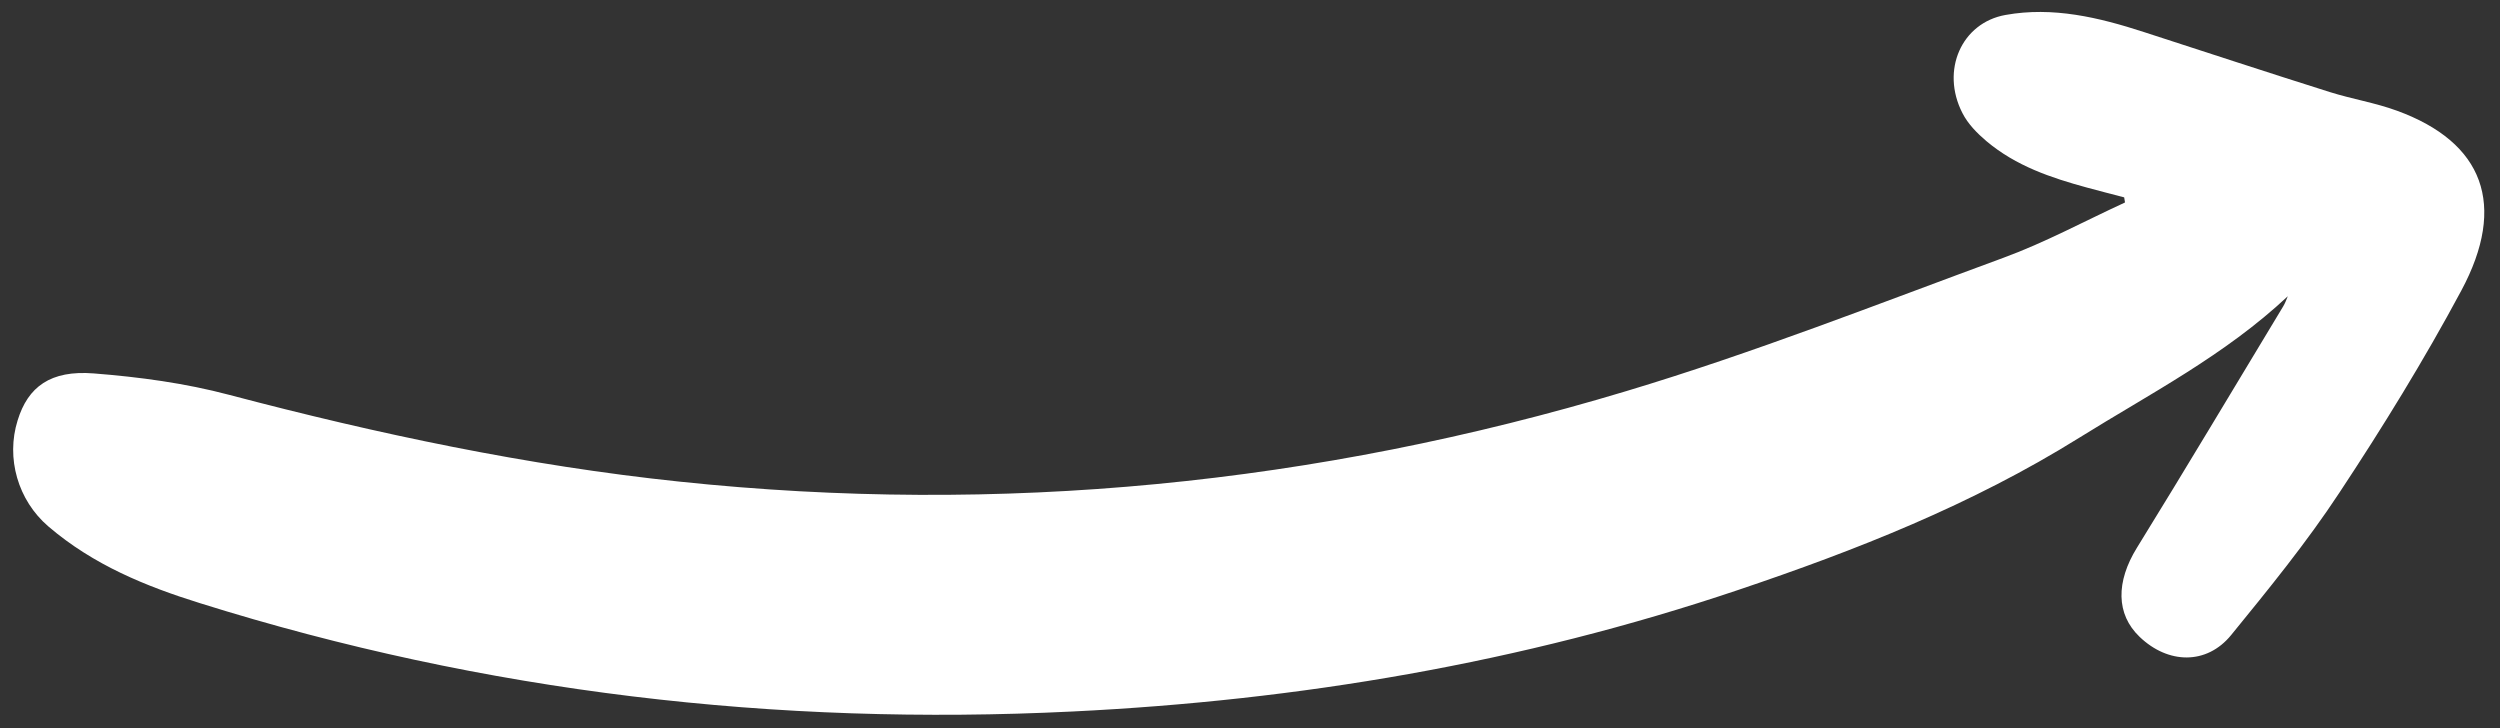 <svg width="127" height="37" viewBox="0 0 127 37" fill="none" xmlns="http://www.w3.org/2000/svg">
<rect x="0" y="0" width="127" height="37" fill="#333333" stroke="none"/>
<path d="M107.944 10.289C105.894 11.232 103.885 12.322 101.777 13.094C95.408 15.437 89.08 17.929 82.608 19.871C66.858 24.611 50.797 26.183 34.505 24.465C26.786 23.655 19.19 22.048 11.65 20.06C9.406 19.464 7.077 19.151 4.767 18.97C2.561 18.795 1.42 19.651 0.896 21.354C0.295 23.272 0.907 25.414 2.457 26.743C4.746 28.702 7.414 29.786 10.16 30.641C24.661 35.188 39.452 36.886 54.486 36.144C65.975 35.581 77.274 33.685 88.288 29.974C94.271 27.959 100.159 25.645 105.629 22.236C109.224 19.996 113.007 18.059 116.22 15.049C116.146 15.224 116.085 15.401 115.989 15.559C113.512 19.656 111.066 23.762 108.555 27.827C107.489 29.552 107.486 31.202 108.694 32.353C110.139 33.738 112.097 33.787 113.342 32.261C115.252 29.917 117.17 27.567 118.845 25.023C121.039 21.704 123.143 18.292 125.036 14.759C127.37 10.406 126.159 7.229 121.773 5.627C120.659 5.218 119.485 5.033 118.353 4.676C115.205 3.683 112.06 2.649 108.914 1.629C106.616 0.883 104.287 0.325 101.877 0.76C99.645 1.161 98.578 3.575 99.691 5.744C99.971 6.297 100.439 6.77 100.909 7.169C102.416 8.438 104.201 9.032 106.014 9.528C106.643 9.7 107.273 9.859 107.908 10.026C107.919 10.102 107.936 10.186 107.947 10.262L107.944 10.289Z" fill="white"/>
</svg>
